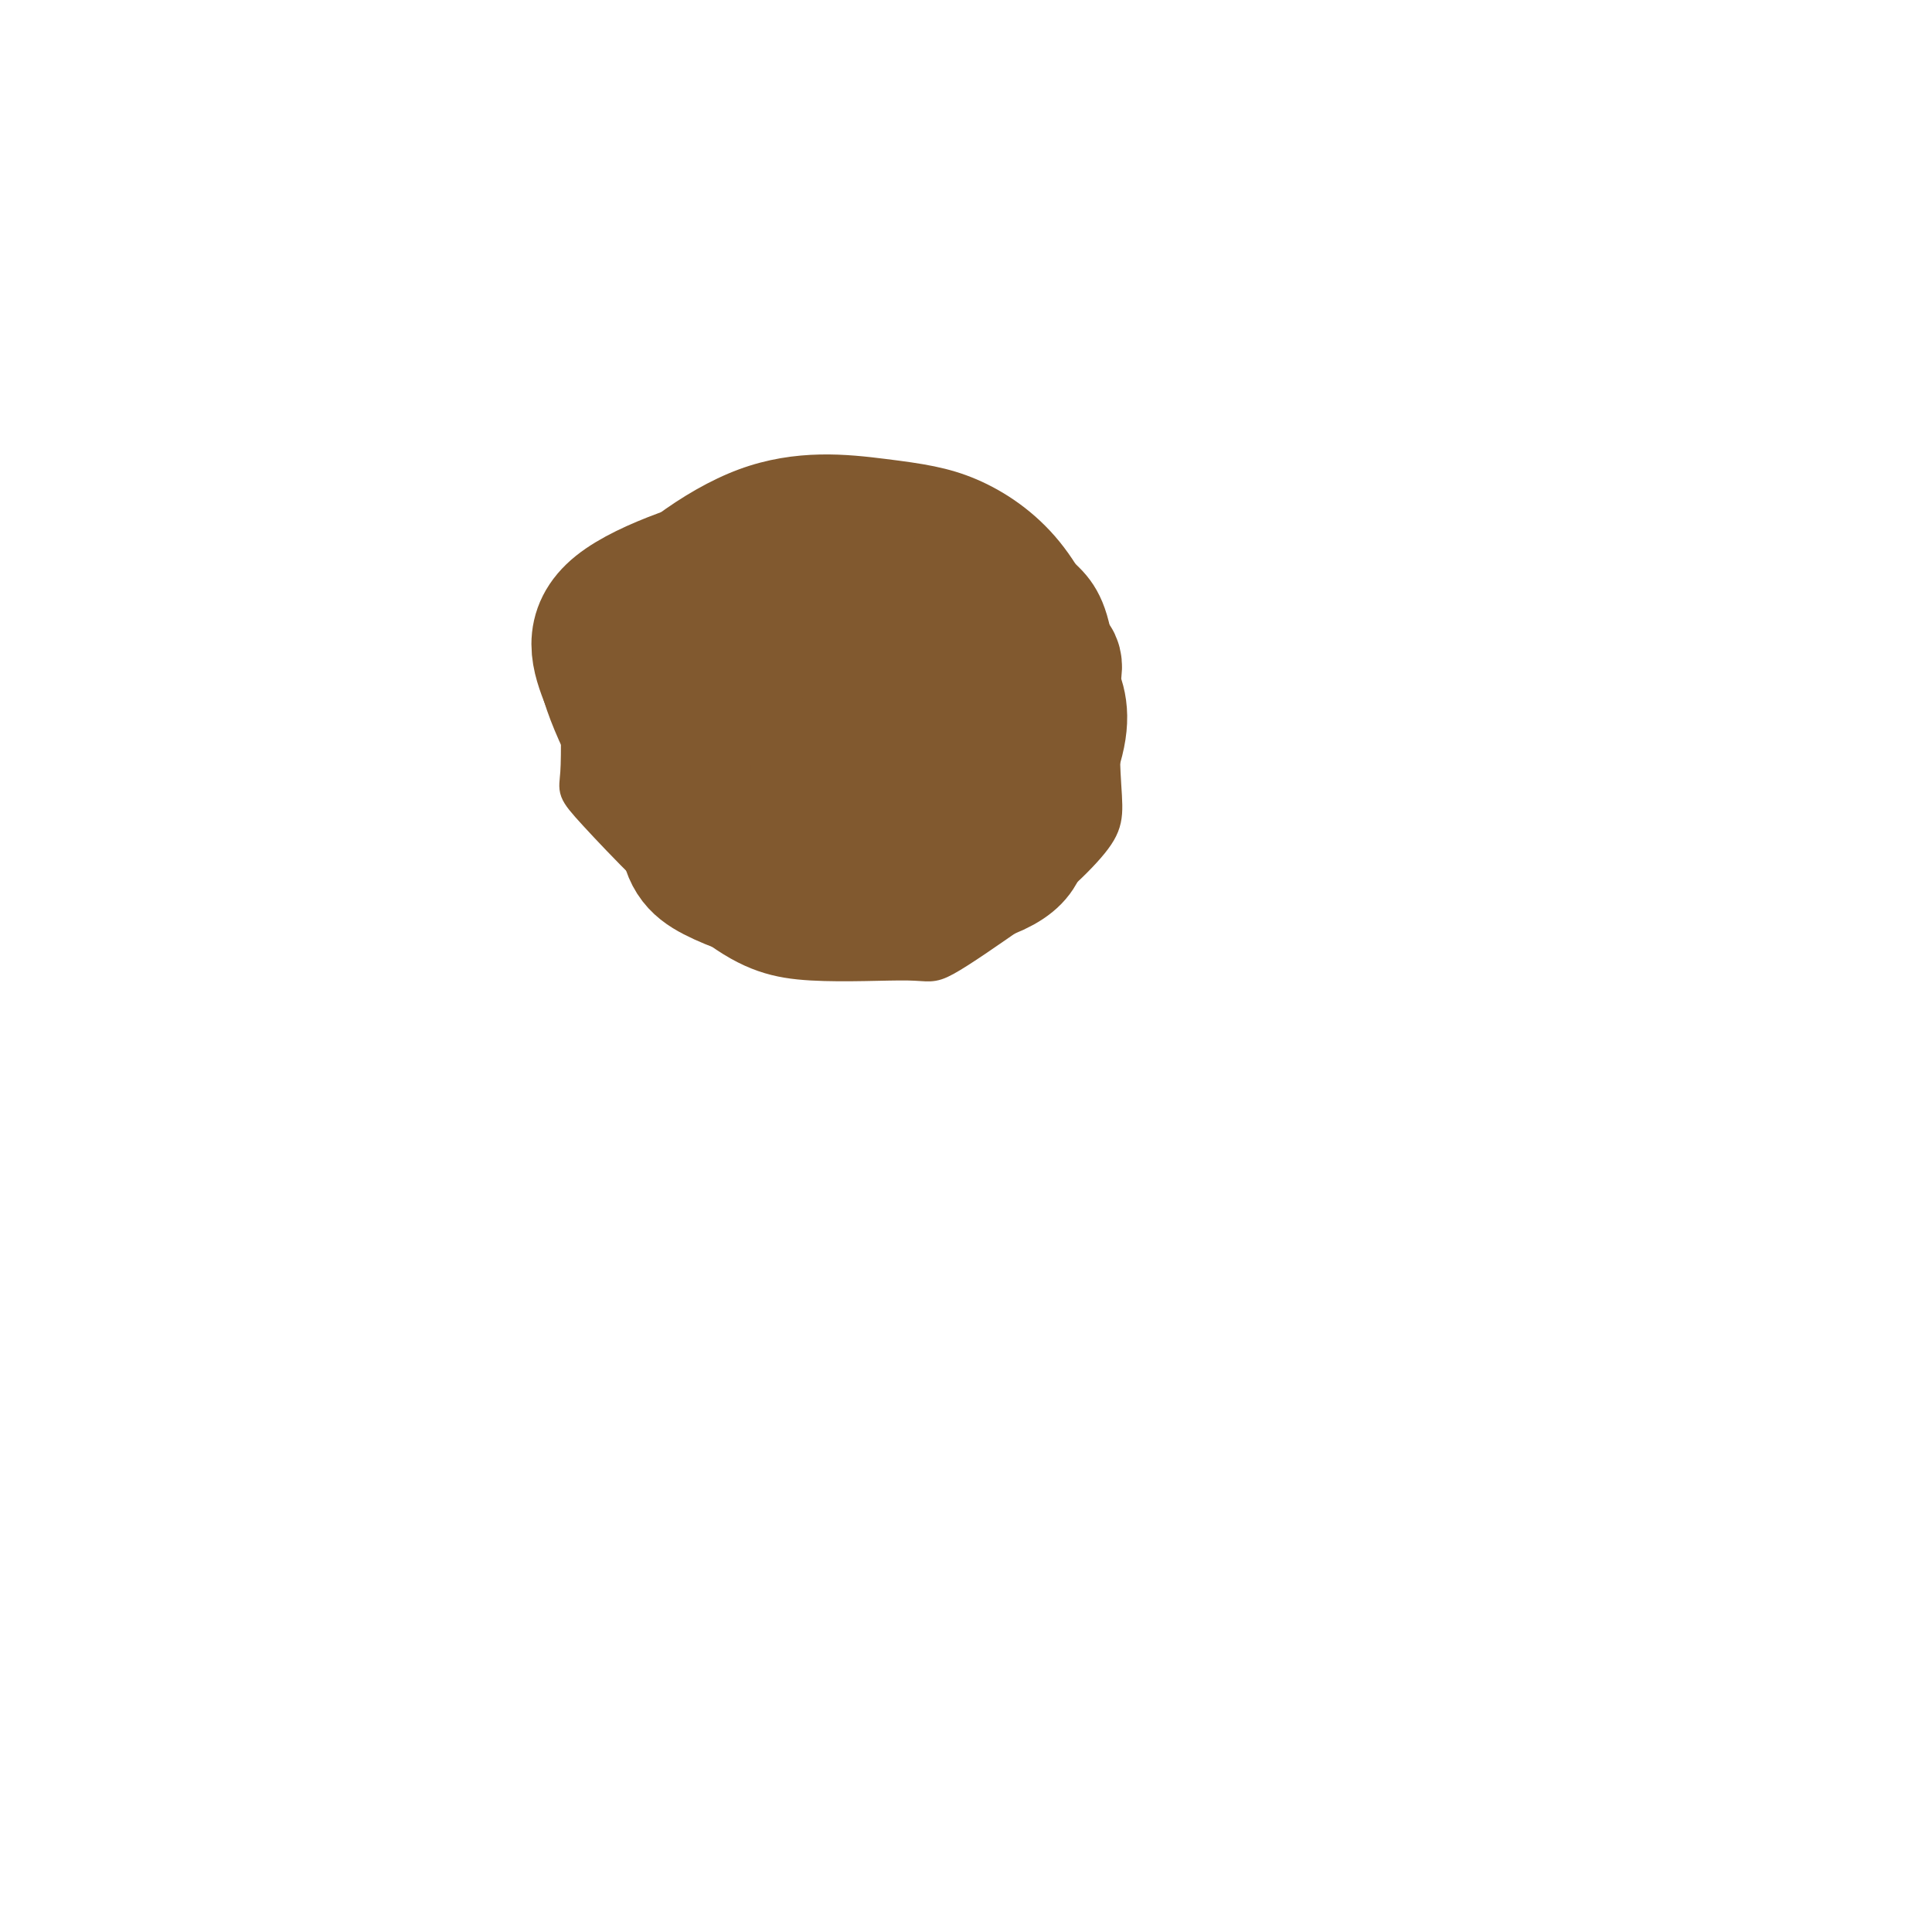 <svg viewBox='0 0 400 400' version='1.1' xmlns='http://www.w3.org/2000/svg' xmlns:xlink='http://www.w3.org/1999/xlink'><g fill='none' stroke='#81592f' stroke-width='6' stroke-linecap='round' stroke-linejoin='round'><path d='M157,138c-1.333,3.250 -2.667,6.500 2,8c4.667,1.500 15.333,1.250 26,1'/><path d='M185,147c5.557,-1.950 6.449,-7.325 8,-12c1.551,-4.675 3.761,-8.652 1,-13c-2.761,-4.348 -10.493,-9.068 -16,-12c-5.507,-2.932 -8.788,-4.076 -15,1c-6.212,5.076 -15.355,16.370 -20,26c-4.645,9.630 -4.792,17.594 -1,24c3.792,6.406 11.521,11.253 18,14c6.479,2.747 11.706,3.393 18,4c6.294,0.607 13.655,1.173 20,0c6.345,-1.173 11.672,-4.087 17,-7'/><path d='M215,172c4.954,-3.725 8.837,-9.539 11,-16c2.163,-6.461 2.604,-13.569 1,-21c-1.604,-7.431 -5.253,-15.185 -10,-21c-4.747,-5.815 -10.593,-9.692 -16,-12c-5.407,-2.308 -10.376,-3.049 -18,-4c-7.624,-0.951 -17.904,-2.114 -29,2c-11.096,4.114 -23.008,13.503 -29,21c-5.992,7.497 -6.065,13.103 -6,20c0.065,6.897 0.269,15.087 0,19c-0.269,3.913 -1.011,3.550 4,9c5.011,5.450 15.774,16.715 24,23c8.226,6.285 13.916,7.592 21,8c7.084,0.408 15.561,-0.082 20,0c4.439,0.082 4.840,0.738 8,-1c3.160,-1.738 9.080,-5.869 15,-10'/><path d='M211,189c5.817,-4.513 12.861,-10.795 16,-15c3.139,-4.205 2.374,-6.333 2,-14c-0.374,-7.667 -0.358,-20.872 -2,-29c-1.642,-8.128 -4.943,-11.178 -10,-15c-5.057,-3.822 -11.871,-8.416 -17,-11c-5.129,-2.584 -8.573,-3.157 -17,0c-8.427,3.157 -21.836,10.045 -28,15c-6.164,4.955 -5.082,7.978 -4,11'/></g>
<g fill='none' stroke='#81592f' stroke-width='28' stroke-linecap='round' stroke-linejoin='round'><path d='M157,139c-0.500,-2.500 -1.000,-5.000 1,-7c2.000,-2.000 6.500,-3.500 11,-5'/><path d='M169,127c2.289,-3.444 2.511,-9.556 0,-12c-2.511,-2.444 -7.756,-1.222 -13,0'/><path d='M156,115c-8.156,1.778 -22.044,6.222 -28,11c-5.956,4.778 -3.978,9.889 -2,15'/><path d='M126,141c2.333,7.833 9.167,19.917 16,32'/><path d='M142,173c4.756,6.400 8.644,6.400 15,7c6.356,0.600 15.178,1.800 24,3'/><path d='M181,183c5.088,0.856 5.807,1.498 10,-1c4.193,-2.498 11.860,-8.134 16,-12c4.140,-3.866 4.754,-5.962 5,-10c0.246,-4.038 0.123,-10.019 0,-16'/><path d='M212,144c-1.467,-6.133 -5.133,-13.467 -14,-18c-8.867,-4.533 -22.933,-6.267 -37,-8'/><path d='M161,118c-10.123,-1.132 -16.929,0.036 -20,3c-3.071,2.964 -2.406,7.722 -1,14c1.406,6.278 3.552,14.074 8,21c4.448,6.926 11.198,12.980 18,15c6.802,2.020 13.658,0.006 18,-2c4.342,-2.006 6.171,-4.003 8,-6'/><path d='M192,163c3.591,-2.665 8.567,-6.329 11,-14c2.433,-7.671 2.323,-19.350 2,-25c-0.323,-5.650 -0.858,-5.271 -5,-6c-4.142,-0.729 -11.891,-2.565 -17,-2c-5.109,0.565 -7.579,3.530 -12,9c-4.421,5.470 -10.793,13.446 -16,22c-5.207,8.554 -9.248,17.688 -4,23c5.248,5.312 19.785,6.804 29,6c9.215,-0.804 13.107,-3.902 17,-7'/><path d='M197,169c4.559,-2.781 7.455,-6.233 12,-13c4.545,-6.767 10.737,-16.848 9,-19c-1.737,-2.152 -11.405,3.625 -18,8c-6.595,4.375 -10.118,7.348 -13,14c-2.882,6.652 -5.122,16.983 -5,22c0.122,5.017 2.606,4.719 5,4c2.394,-0.719 4.697,-1.860 7,-3'/><path d='M194,182c1.878,-5.280 3.073,-16.979 3,-25c-0.073,-8.021 -1.415,-12.364 -8,-14c-6.585,-1.636 -18.414,-0.564 -24,1c-5.586,1.564 -4.928,3.621 -5,7c-0.072,3.379 -0.875,8.081 -1,11c-0.125,2.919 0.428,4.055 4,6c3.572,1.945 10.163,4.699 15,2c4.837,-2.699 7.918,-10.849 11,-19'/><path d='M189,151c-0.583,-4.976 -7.542,-7.917 -10,-12c-2.458,-4.083 -0.417,-9.310 2,-13c2.417,-3.690 5.208,-5.845 8,-8'/><path d='M189,118c-0.444,-2.800 -5.556,-5.800 -10,-7c-4.444,-1.200 -8.222,-0.600 -12,0'/><path d='M167,111c-3.869,1.143 -7.542,4.000 -12,10c-4.458,6.000 -9.702,15.143 -12,24c-2.298,8.857 -1.649,17.429 -1,26'/><path d='M142,171c0.467,6.000 2.133,8.000 6,10c3.867,2.000 9.933,4.000 16,6'/><path d='M164,187c10.800,0.044 29.800,-2.844 39,-6c9.200,-3.156 8.600,-6.578 8,-10'/><path d='M211,171c3.111,-5.289 6.889,-13.511 8,-19c1.111,-5.489 -0.444,-8.244 -2,-11'/><path d='M217,141c-1.036,-3.548 -2.625,-6.917 -4,-9c-1.375,-2.083 -2.536,-2.881 -8,-4c-5.464,-1.119 -15.232,-2.560 -25,-4'/><path d='M180,124c-7.000,-0.889 -12.000,-1.111 -15,0c-3.000,1.111 -4.000,3.556 -5,6'/></g>
</svg>